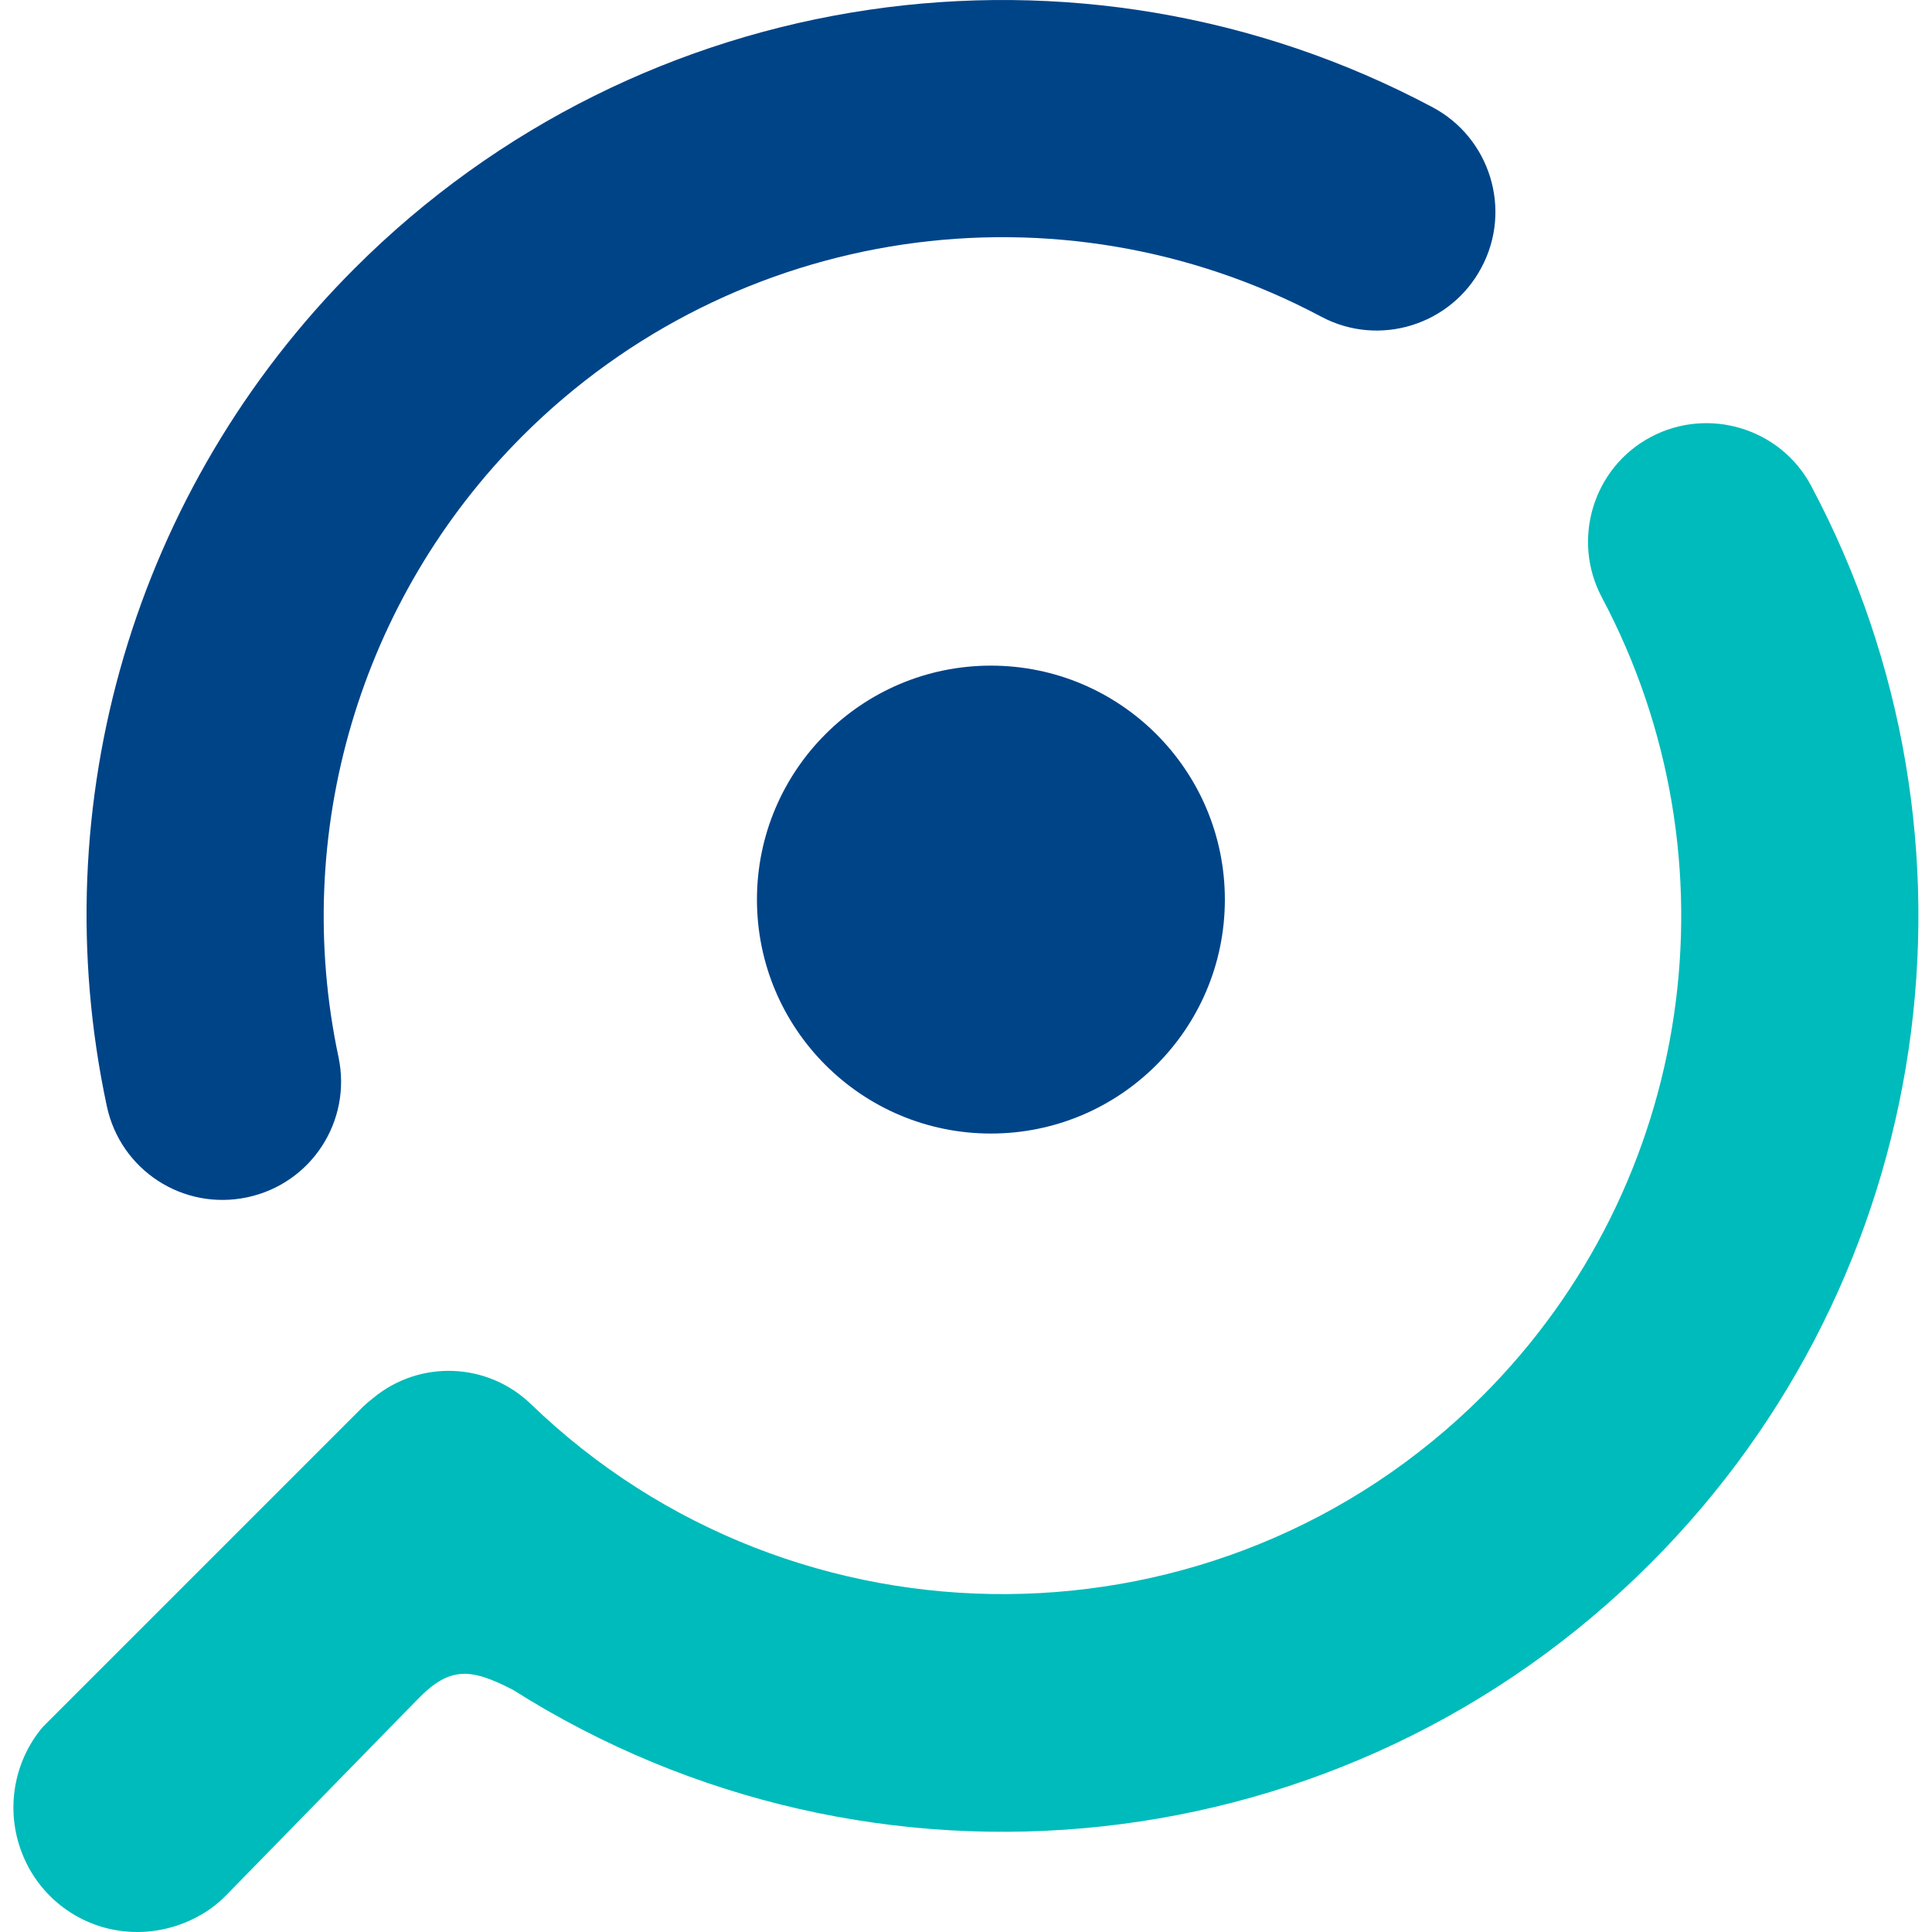 <svg xmlns:xodm="http://www.corel.com/coreldraw/odm/2003" xmlns="http://www.w3.org/2000/svg" xmlns:xlink="http://www.w3.org/1999/xlink" id="Layer_1" x="0px" y="0px" viewBox="0 0 512 512" style="enable-background:new 0 0 512 512;" xml:space="preserve"> <style type="text/css"> .st0{fill:#004488;} .st1{fill-rule:evenodd;clip-rule:evenodd;fill:#00BBBB;} </style> <g id="Camada_x0020_1"> <g id="_2310814251664"> <circle class="st0" cx="262.6" cy="238.4" r="62"></circle> <path class="st0" d="M379.6,28.4c15.3,8.1,21.2,27.2,13,42.5c-8.1,15.3-27.2,21.2-42.5,13c-69.4-36.9-155.3-24.6-211.6,31.6 c-43.2,43.2-61.4,105.3-48.8,164.6c3.6,17-7.2,33.6-24.2,37.2c-17,3.6-33.6-7.2-37.2-24.2C11.2,213,35.5,129.6,94,71.1 C169.9-4.8,286-21.4,379.6,28.4L379.6,28.4z"></path> <path class="st1" d="M98.9,370.5c12.3-10.2,30.3-9.5,41.8,1.6c70,67.6,182.5,67.4,252.2-2.2c56.2-56.2,68.5-142.2,31.6-211.6 c-8.1-15.3-2.3-34.4,13-42.5c15.3-8.1,34.4-2.3,42.5,13c49.8,93.6,33.2,209.7-42.7,285.6c-80.7,80.7-206,93.8-301.4,33.4v0 c-11.1-5.7-16.6-6.3-25.1,2.4l-50.9,52.1c-3.8,3.9-8.4,6.5-13.3,8.1c-3.2,1-6.6,1.6-10.2,1.6c-14,0-25.9-8.7-30.6-21 c-4.3-11-2.4-23.9,5.5-33.3l85.1-85.1C97.3,371.8,98.1,371.1,98.9,370.5L98.9,370.5z"></path> </g> </g> </svg>